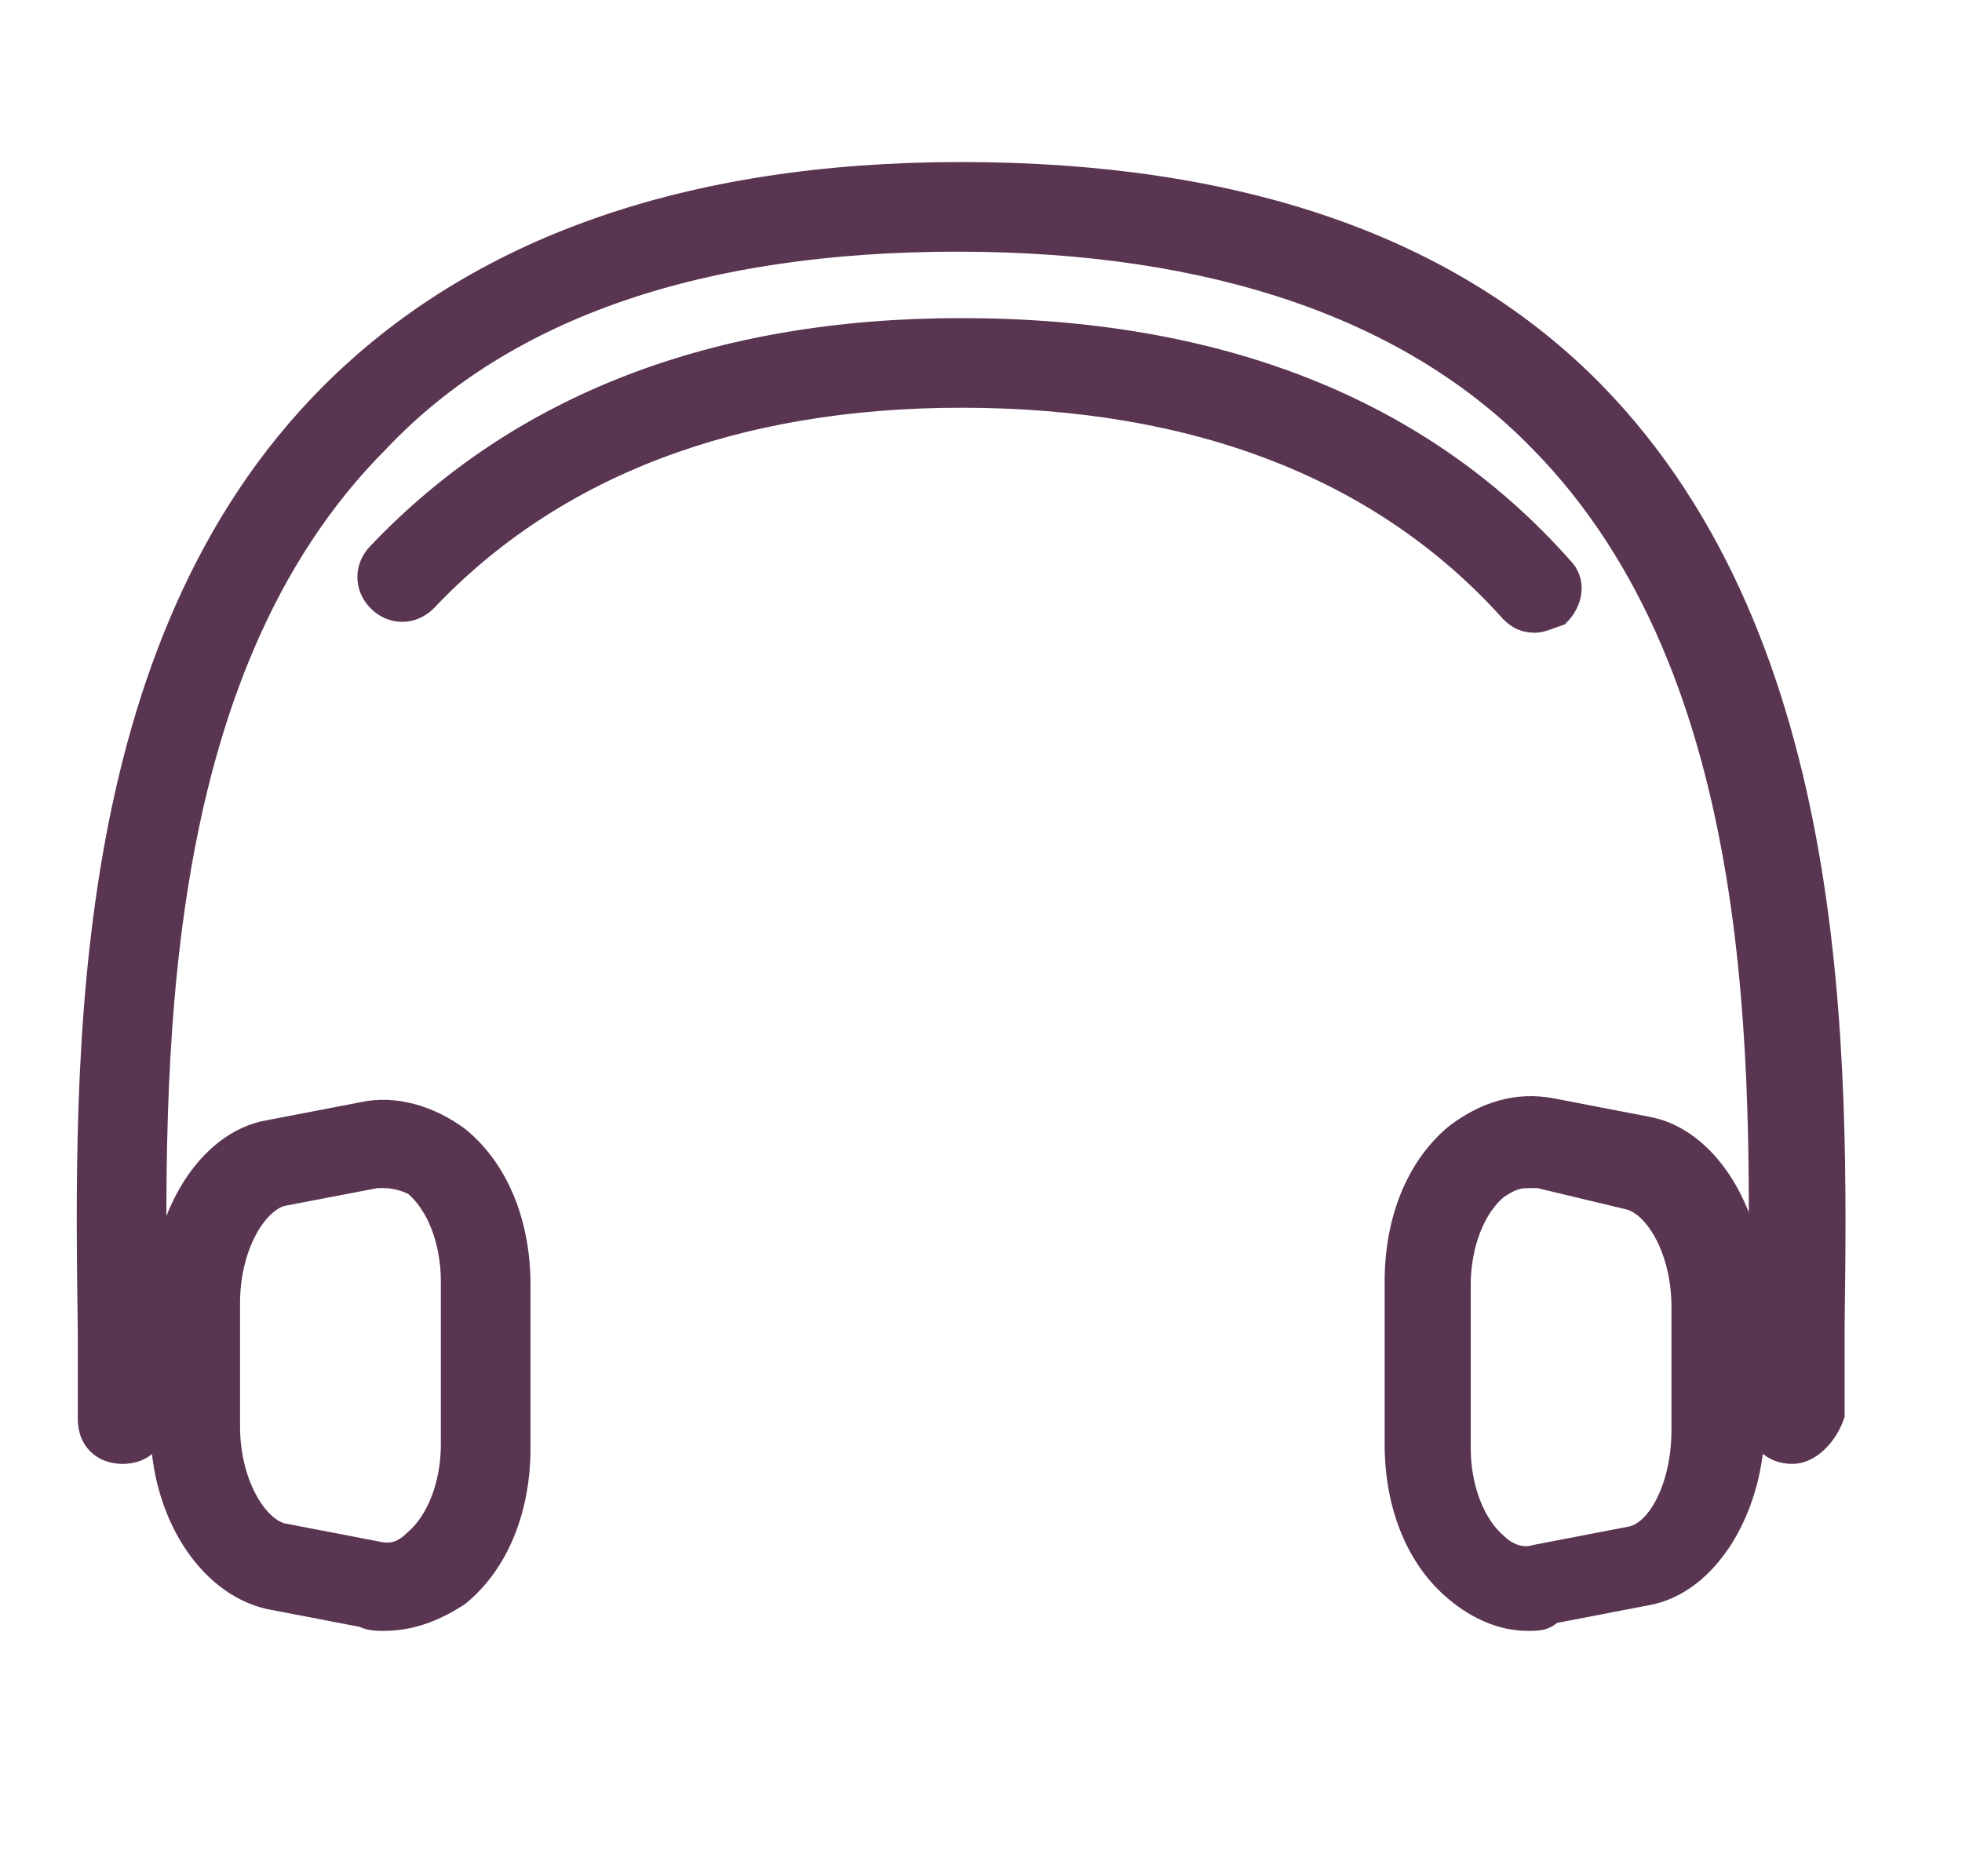 <svg width="23" height="22" viewBox="0 0 23 22" fill="none" xmlns="http://www.w3.org/2000/svg">
<path d="M21.014 17.065C20.759 17.065 20.588 16.895 20.588 16.64V15.533C20.631 12.511 20.716 7.915 18.035 5.192C16.545 3.66 14.247 2.851 11.226 2.851C8.247 2.851 5.949 3.617 4.459 5.191C1.735 7.915 1.821 12.554 1.863 15.618V16.64C1.863 16.895 1.693 17.065 1.438 17.065C1.182 17.065 1.012 16.895 1.012 16.64V15.618C0.969 12.426 0.884 7.575 3.863 4.596C5.566 2.894 8.034 2 11.268 2C14.502 2 17.013 2.851 18.716 4.596C21.61 7.575 21.567 12.384 21.524 15.533V16.597C21.439 16.852 21.227 17.065 21.014 17.065V17.065Z" fill="#5A3552" stroke="#5A3552" stroke-width="0.2"/>
<path d="M17.993 7.319C17.865 7.319 17.78 7.277 17.695 7.192C16.206 5.532 14.035 4.681 11.269 4.681C8.63 4.681 6.502 5.489 5.013 7.064C4.842 7.234 4.587 7.234 4.417 7.064C4.247 6.894 4.247 6.638 4.417 6.468C6.077 4.723 8.374 3.83 11.268 3.83C14.29 3.83 16.673 4.766 18.333 6.638C18.503 6.809 18.461 7.064 18.29 7.234C18.163 7.277 18.078 7.319 17.993 7.319L17.993 7.319Z" fill="#5A3552" stroke="#5A3552" stroke-width="0.2"/>
<path d="M17.907 19.023C17.609 19.023 17.311 18.895 17.056 18.682C16.587 18.299 16.332 17.66 16.332 16.937V15.022C16.332 14.299 16.587 13.66 17.056 13.277C17.396 13.022 17.779 12.894 18.205 12.979L19.311 13.192C20.035 13.32 20.588 14.213 20.588 15.235V16.682C20.588 17.703 20.035 18.597 19.311 18.724L18.205 18.937C18.119 19.022 18.034 19.023 17.907 19.023ZM17.907 13.831C17.779 13.831 17.694 13.873 17.566 13.958C17.311 14.171 17.141 14.597 17.141 15.065V16.98C17.141 17.448 17.311 17.874 17.566 18.086C17.694 18.214 17.864 18.257 17.992 18.214L19.098 18.001C19.396 17.959 19.694 17.448 19.694 16.767V15.32C19.694 14.682 19.396 14.171 19.098 14.086L18.034 13.831H17.907L17.907 13.831Z" fill="#5A3552" stroke="#5A3552" stroke-width="0.2"/>
<path d="M4.502 19.023C4.417 19.023 4.332 19.023 4.247 18.98L3.14 18.767C2.417 18.597 1.863 17.746 1.863 16.724V15.277C1.863 14.256 2.417 13.362 3.14 13.235L4.247 13.022C4.63 12.937 5.055 13.065 5.396 13.32C5.864 13.703 6.119 14.341 6.119 15.065V16.98C6.119 17.703 5.864 18.342 5.396 18.725C5.14 18.895 4.842 19.023 4.502 19.023ZM4.502 13.831H4.417L3.31 14.043C3.012 14.129 2.714 14.639 2.714 15.278V16.725C2.714 17.363 3.012 17.874 3.31 17.959L4.417 18.172C4.587 18.214 4.715 18.172 4.842 18.044C5.098 17.831 5.268 17.406 5.268 16.938V15.022C5.268 14.554 5.098 14.129 4.842 13.916C4.757 13.873 4.63 13.831 4.502 13.831L4.502 13.831Z" fill="#5A3552" stroke="#5A3552" stroke-width="0.2"/>
</svg>
